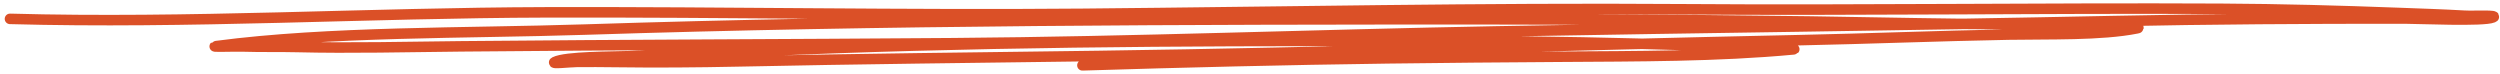 <?xml version="1.0" encoding="UTF-8"?> <svg xmlns="http://www.w3.org/2000/svg" width="238" height="7" viewBox="0 0 238 7" fill="none"><path d="M103.045 6.22C112.72 5.919 122.397 5.686 132.097 5.554C137.54 5.48 142.982 5.438 148.428 5.401C155.788 5.351 163.542 5.378 170.74 4.702C171.12 4.666 169.968 4.653 169.58 4.632C168.771 4.587 167.952 4.566 167.141 4.528C165.121 4.435 163.113 4.369 161.086 4.306C154.122 4.088 147.137 3.943 140.149 3.92C119.752 3.853 99.77 3.864 79.43 4.579C72.902 4.809 66.397 5.082 59.878 5.349C58.38 5.41 53.852 5.371 52.809 5.904C52.4 6.113 54.203 5.902 54.9 5.894C56.12 5.881 57.329 5.887 58.548 5.904C62.432 5.956 66.321 5.928 70.203 5.846C81.641 5.602 93.125 5.485 104.579 5.327C126.828 5.021 149.044 4.288 171.268 3.824C177.92 3.685 184.551 3.417 191.203 3.293C194.935 3.224 200.037 3.383 203.445 2.698C204.15 2.557 201.856 2.622 201.062 2.582C199.652 2.512 198.266 2.449 196.847 2.407C192.137 2.268 187.366 2.312 182.643 2.219C168.979 1.952 155.292 1.839 141.603 1.836C113.064 1.83 84.061 1.899 55.62 2.818C44.452 3.179 31.296 2.978 20.599 4.387C19.782 4.495 22.336 4.399 23.2 4.426C24.871 4.479 26.57 4.434 28.247 4.475C33.472 4.602 38.687 4.463 43.914 4.412C59.511 4.259 75.14 4.237 90.758 4.113C107.994 3.977 125.153 3.311 142.363 2.992C161.983 2.629 181.596 2.415 201.207 2.006C210.441 1.813 219.675 1.756 228.92 1.763C230.235 1.765 236.437 2.047 237.332 1.662C237.937 1.402 235.503 1.548 234.587 1.495C232.516 1.376 230.439 1.312 228.355 1.233C222.759 1.023 217.119 0.866 211.494 0.838C194.365 0.751 177.219 1.005 160.093 0.882C141.179 0.746 122.095 1.144 103.173 1.315C86.147 1.468 69.046 1.13 52.006 1.175C35.086 1.22 17.86 2.264 0.949 1.796" stroke="#DB5027" stroke-miterlimit="1.5" stroke-linecap="round" stroke-linejoin="round"></path></svg> 